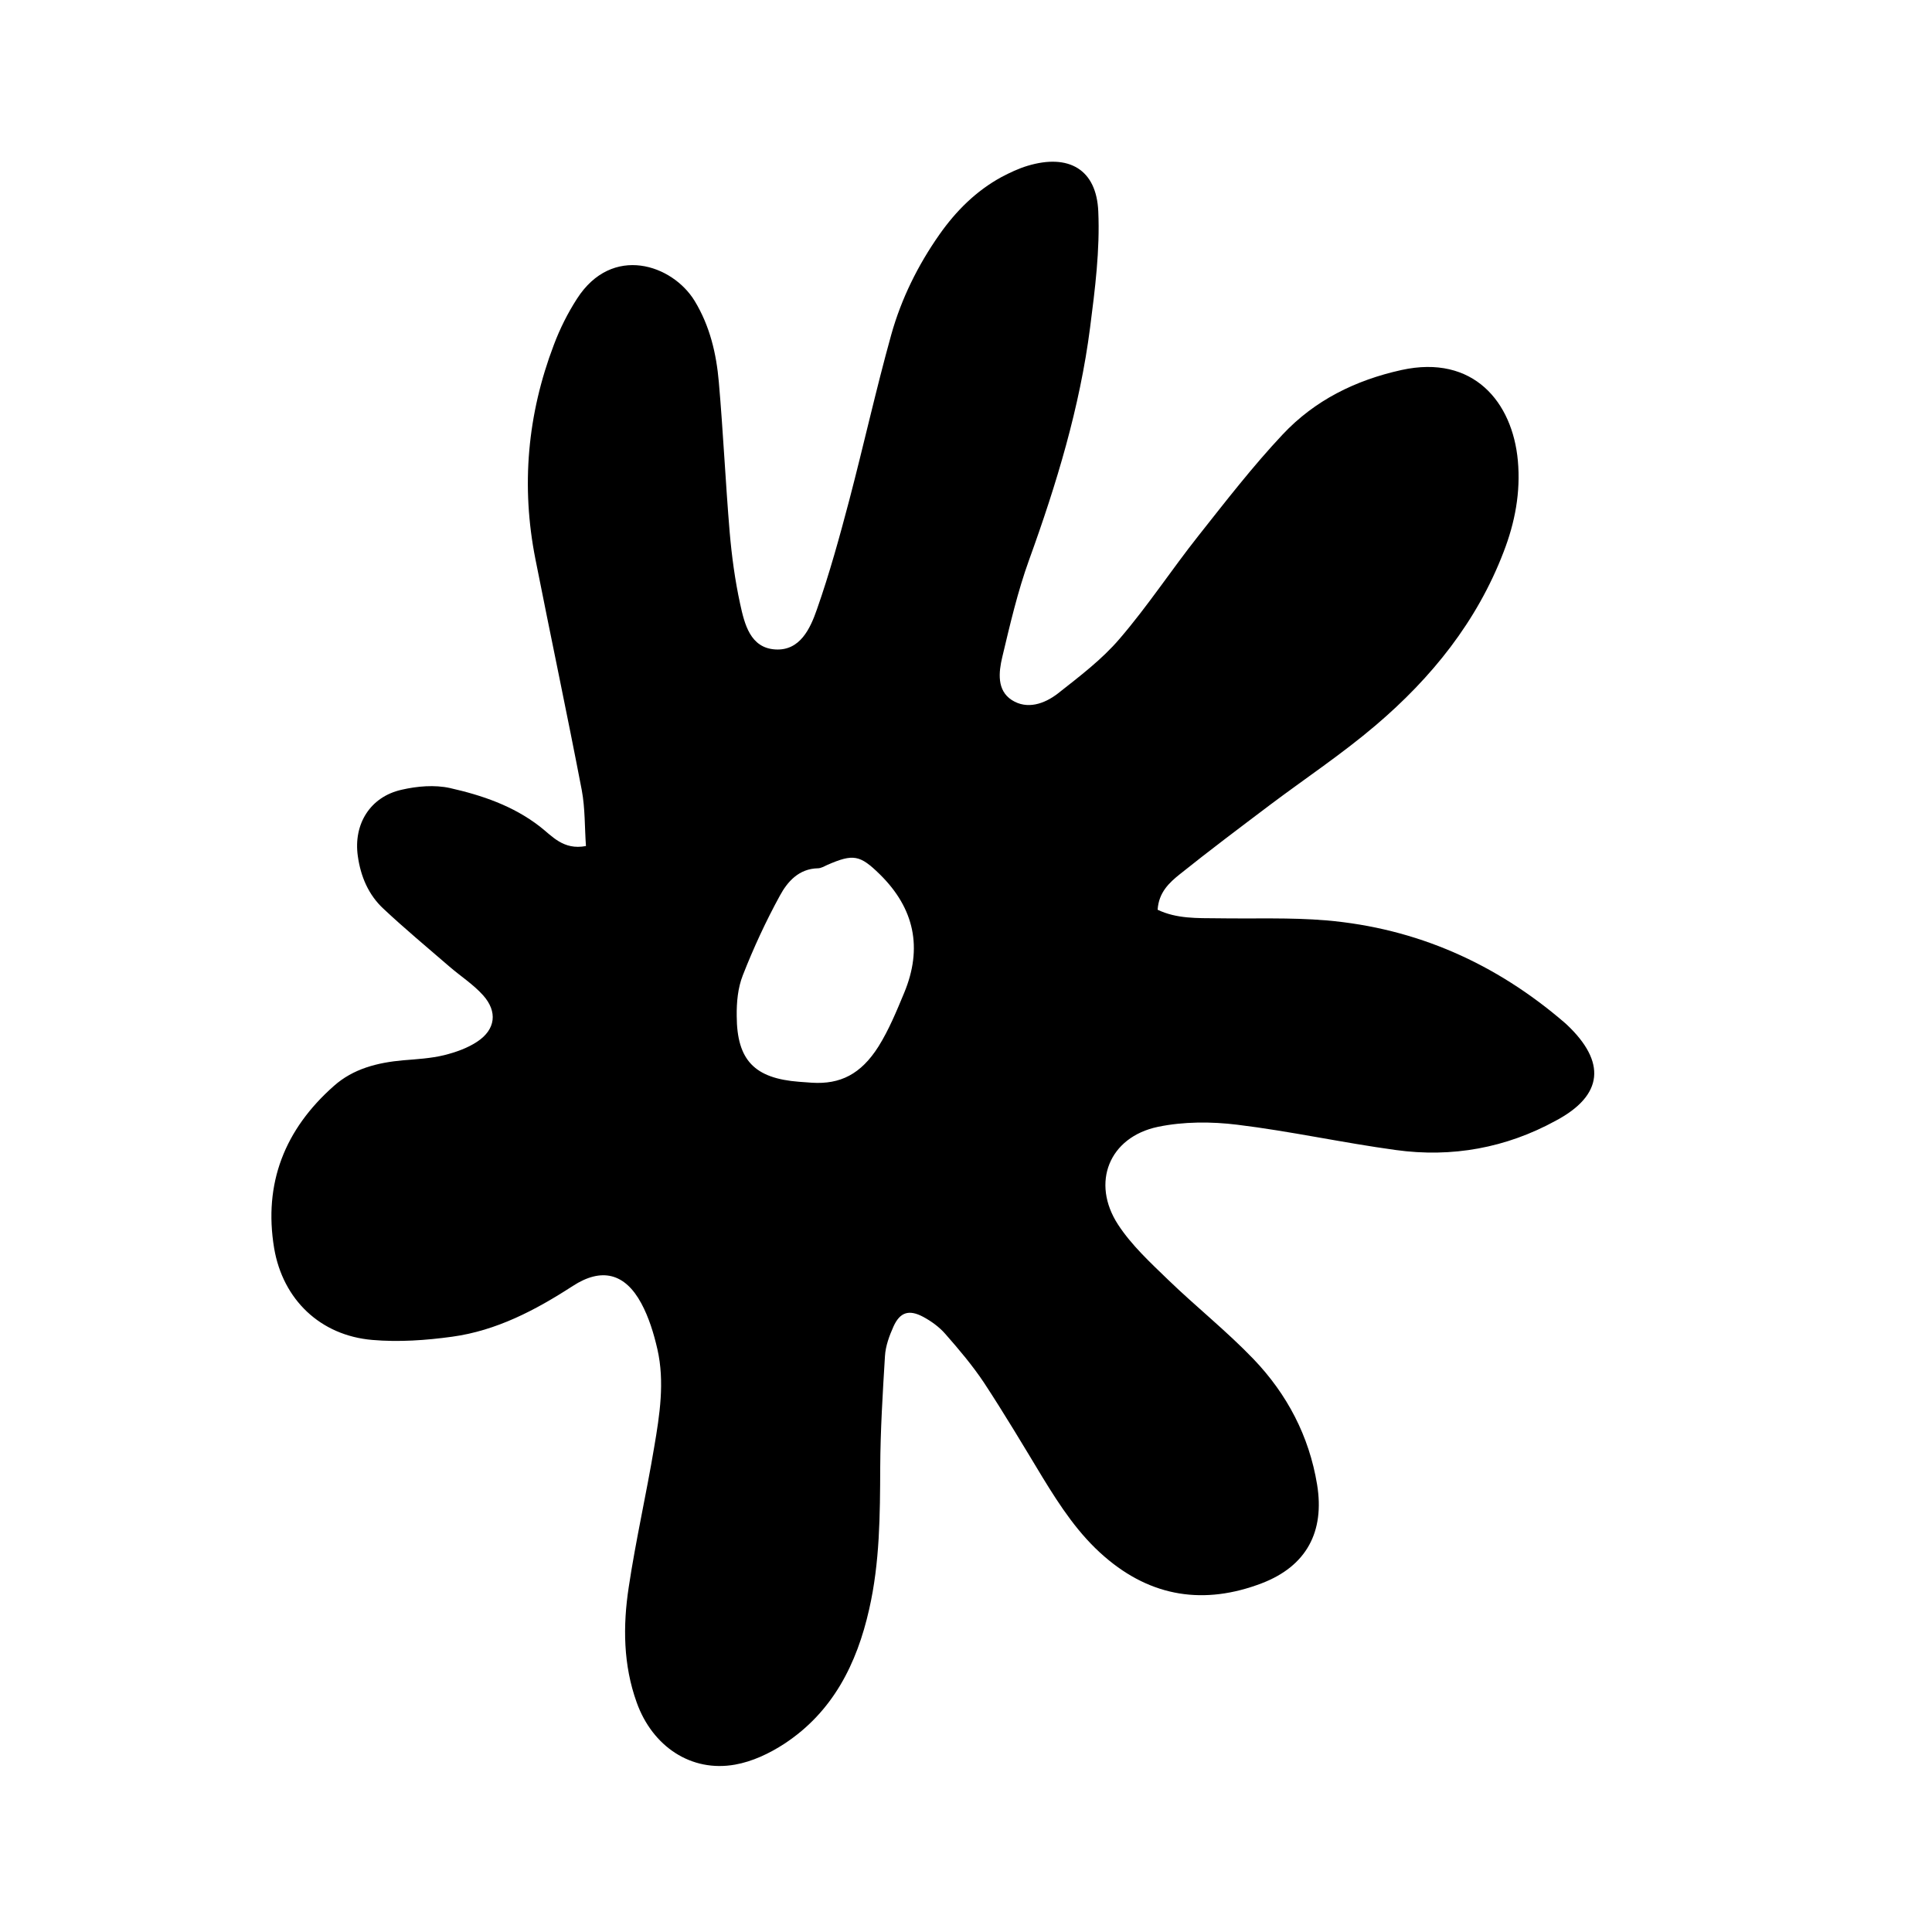 <?xml version="1.0" encoding="UTF-8"?>
<!-- Uploaded to: SVG Repo, www.svgrepo.com, Generator: SVG Repo Mixer Tools -->
<svg fill="#000000" width="800px" height="800px" version="1.1" viewBox="144 144 512 512" xmlns="http://www.w3.org/2000/svg">
 <path d="m559.2 415.52c-0.152-0.152-0.352-0.301-0.504-0.453-18.238-15.719-39.246-25.09-63.227-27.156-9.523-0.805-19.195-0.402-28.766-0.555-5.391-0.051-10.883 0.152-15.922-2.266 0.301-4.637 3.125-7.203 5.894-9.422 7.859-6.297 15.922-12.344 23.93-18.391 9.32-7.004 19.094-13.504 27.961-21.059 14.812-12.594 26.852-27.508 33.906-45.949 3.023-7.809 4.535-15.82 3.777-24.184-1.41-15.469-11.738-28.215-30.832-24.031-12.293 2.719-23.023 8.062-31.488 17.078-7.961 8.465-15.113 17.734-22.371 26.902-7.106 8.969-13.402 18.59-20.859 27.258-4.684 5.492-10.629 9.977-16.375 14.508-3.527 2.719-8.113 4.332-12.191 1.715-3.981-2.57-3.477-7.356-2.519-11.387 2.066-8.664 4.082-17.383 7.106-25.746 7.254-20.051 13.453-40.406 16.172-61.617 1.309-10.176 2.621-20.504 2.168-30.684-0.453-11.234-7.859-15.418-18.742-12.141-2.367 0.707-4.684 1.812-6.902 2.973-6.75 3.68-12.09 9.02-16.473 15.266-5.691 8.113-10.078 16.977-12.746 26.5-4.031 14.508-7.305 29.27-11.133 43.883-2.57 9.723-5.238 19.445-8.566 28.918-1.762 5.09-4.484 11.035-11.035 10.629-6.648-0.402-8.16-6.75-9.32-12.09-1.359-6.246-2.215-12.594-2.769-18.992-1.109-13.25-1.715-26.5-2.871-39.75-0.656-7.559-2.367-14.863-6.398-21.512-5.894-9.672-21.867-15.113-31.188-0.605-2.469 3.828-4.535 7.961-6.144 12.242-7.004 18.391-8.715 37.383-4.887 56.73 4.031 20.402 8.363 40.809 12.293 61.262 0.906 4.836 0.754 9.875 1.109 14.812-6.047 1.16-9.02-2.719-12.242-5.188-7.106-5.492-15.316-8.262-23.781-10.176-4.082-0.906-8.715-0.504-12.848 0.453-8.312 1.863-12.797 9.117-11.586 17.582 0.754 5.391 2.82 10.277 6.801 13.957 5.644 5.289 11.637 10.277 17.531 15.367 2.922 2.519 6.297 4.684 8.867 7.559 3.879 4.332 3.324 9.07-1.562 12.293-2.57 1.715-5.742 2.82-8.766 3.578-3.527 0.855-7.254 1.059-10.883 1.359-6.75 0.605-13.199 2.215-18.34 6.801-13 11.488-18.691 25.797-15.82 43.023 2.316 13.602 12.242 23.125 26.047 24.285 6.953 0.605 14.156 0.102 21.109-0.855 11.789-1.613 22.117-7.055 31.992-13.453 7.609-4.938 13.805-3.426 18.137 4.586 2.016 3.727 3.324 8.012 4.281 12.191 1.965 8.664 0.605 17.383-0.855 25.945-2.066 12.395-4.887 24.688-6.75 37.129-1.562 10.227-1.461 20.605 2.117 30.531 4.18 11.688 14.461 18.539 26.047 16.473 4.586-0.805 9.168-2.973 13.098-5.543 12.797-8.414 19.195-21.109 22.469-35.668 2.82-12.395 2.871-24.938 2.922-37.586 0.051-9.824 0.656-19.648 1.258-29.473 0.152-2.672 1.16-5.391 2.266-7.859 1.715-3.777 4.082-4.535 7.809-2.57 2.168 1.16 4.332 2.719 5.945 4.586 3.629 4.133 7.203 8.363 10.227 12.898 5.391 8.211 10.43 16.676 15.516 25.09 4.684 7.656 9.574 15.113 16.426 21.008 12.445 10.781 26.5 12.848 41.664 7.055 11.84-4.535 16.727-13.652 14.66-26.199-2.117-12.848-7.961-23.93-16.828-33.199-7.106-7.406-15.215-13.855-22.621-21.008-4.734-4.586-9.723-9.168-13.301-14.66-7.203-11.082-2.367-23.176 10.578-25.895 6.801-1.41 14.156-1.41 21.059-0.555 14.055 1.715 27.91 4.785 41.969 6.699 14.914 2.066 29.27-0.555 42.473-7.809 12.555-6.699 13.359-15.516 2.832-25.441zm-175.58-8.414c-2.016 4.836-4.031 9.773-6.801 14.207-4.684 7.406-10.176 10.078-17.633 9.621-1.16-0.102-2.266-0.152-3.426-0.25-11.789-0.906-16.473-5.691-16.523-17.434-0.051-3.629 0.301-7.457 1.613-10.781 2.82-7.203 6.098-14.309 9.824-21.109 2.016-3.727 5.039-7.152 10.078-7.254 0.855 0 1.715-0.555 2.519-0.906 6.852-2.973 8.613-2.672 13.906 2.519 9.16 9.02 11.379 19.496 6.441 31.387z"/>
</svg>